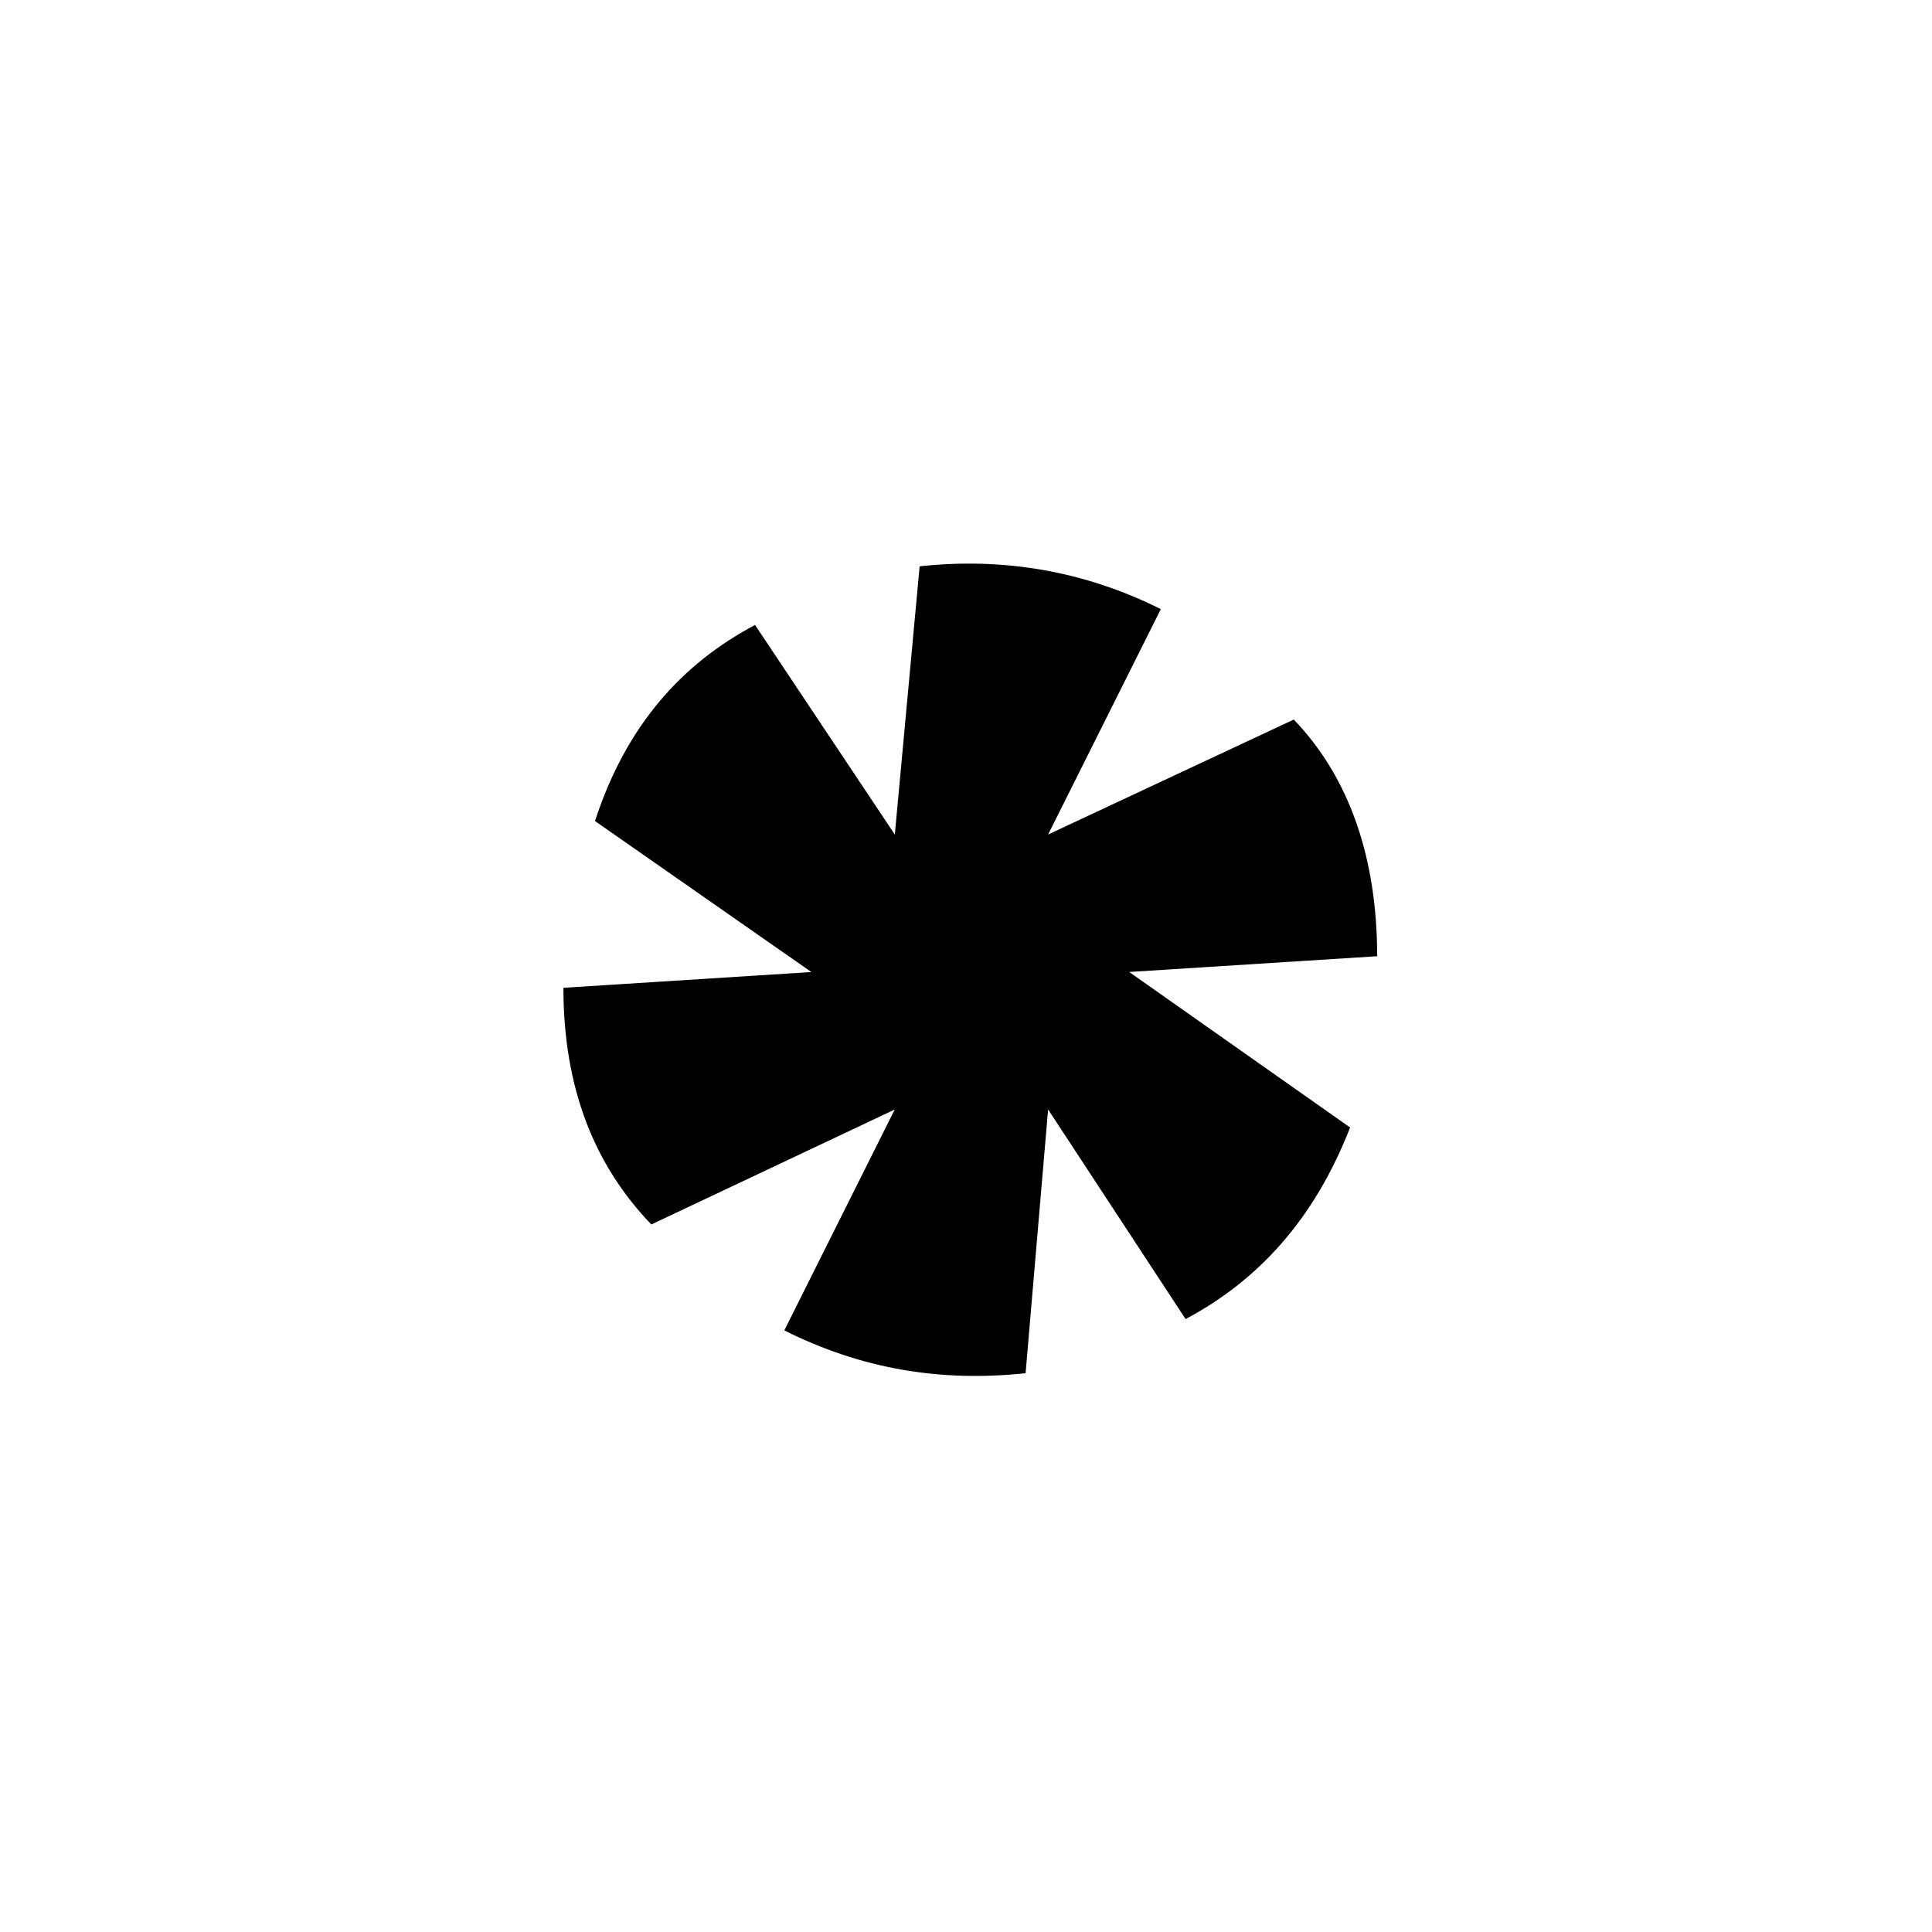 <!-- Generated by IcoMoon.io -->
<svg version="1.1" xmlns="http://www.w3.org/2000/svg" width="32" height="32" viewBox="0 0 32 32">
<title>require</title>
<path d="M16.987 22.744l0.373-4.368 2.277 3.472c1.195-0.635 2.128-1.643 2.725-3.173l-3.659-2.576 4.107-0.261c0-1.605-0.448-2.949-1.381-3.92l-4.069 1.904 1.867-3.733c-1.269-0.635-2.613-0.859-3.995-0.709l-0.411 4.443-2.315-3.472c-1.195 0.635-2.128 1.643-2.651 3.248l3.584 2.501-4.107 0.261c0 1.68 0.523 2.949 1.456 3.92l4.032-1.904-1.829 3.659c1.269 0.635 2.576 0.859 3.995 0.709z"></path>
</svg>
